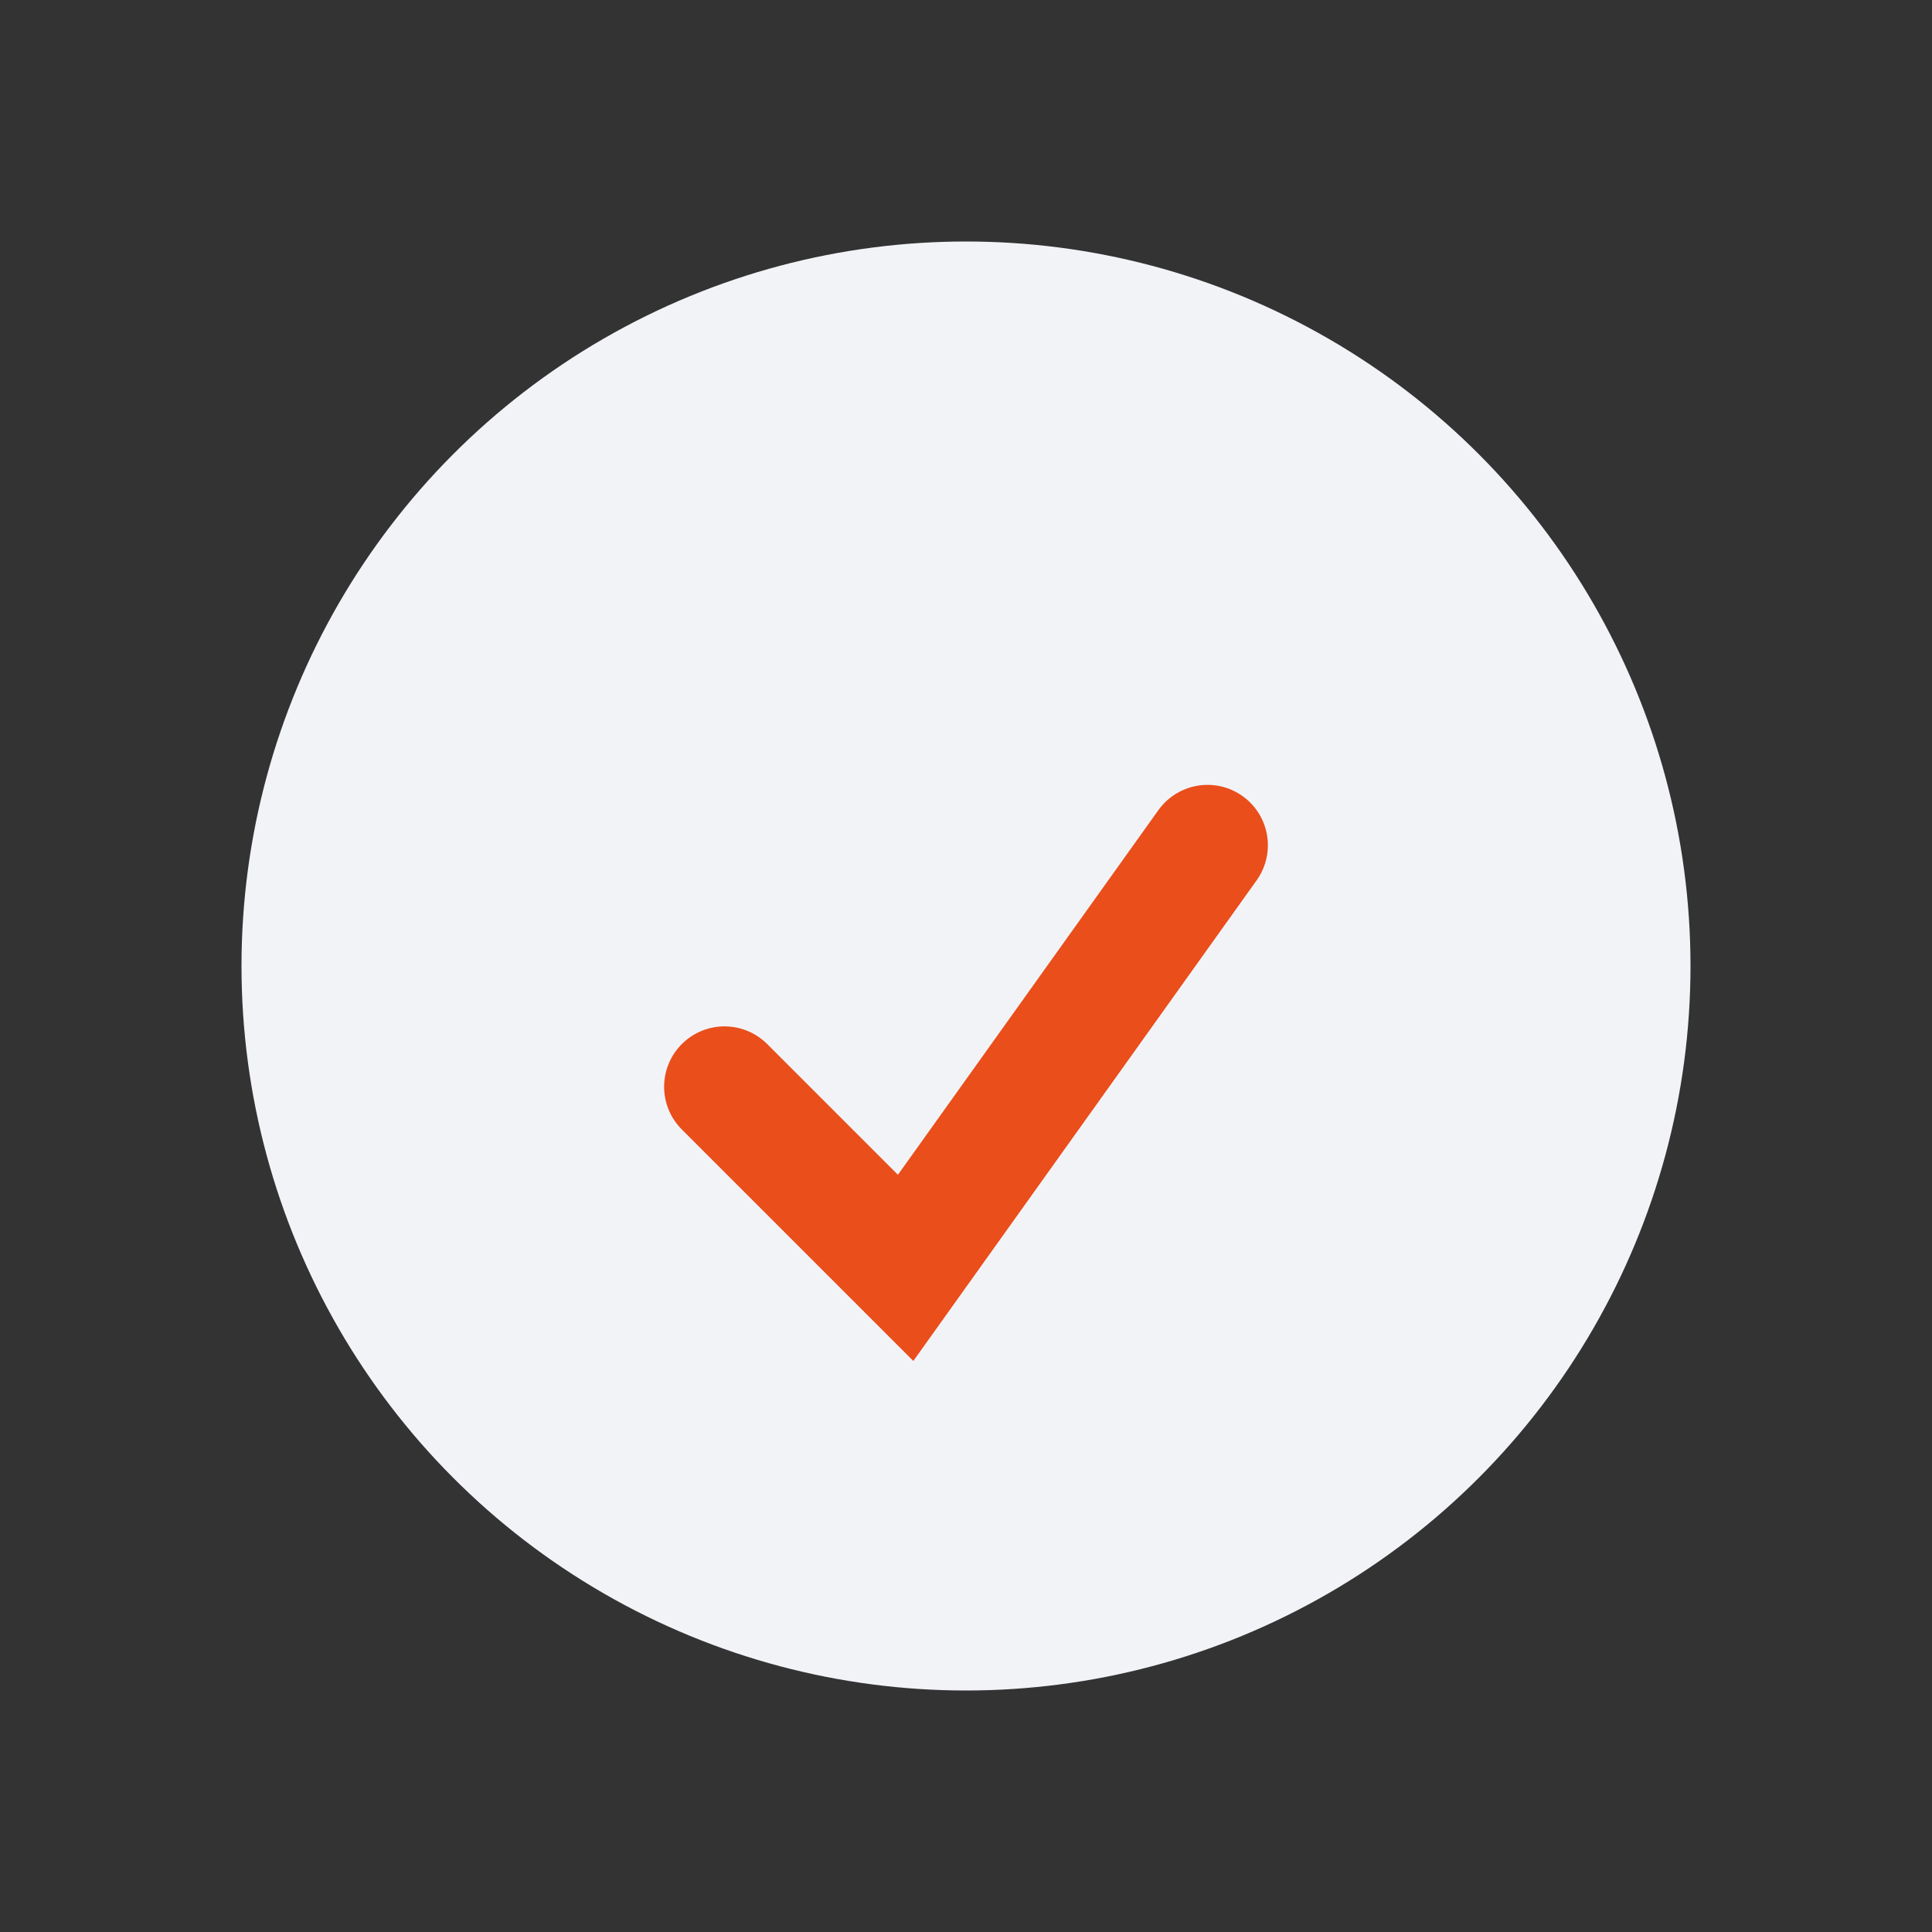<?xml version="1.0" encoding="UTF-8"?>
<svg xmlns="http://www.w3.org/2000/svg" width="32" height="32" viewBox="0 0 32 32"><rect x="0" y="0" width="32" height="32" fill="#333333" stroke="none"/><circle cx="16" cy="16" r="12" fill="#F2F3F7"/><path d="M12 18l3 3 5-7" fill="none" stroke="#E94E1B" stroke-width="2" stroke-linecap="round"/></svg>